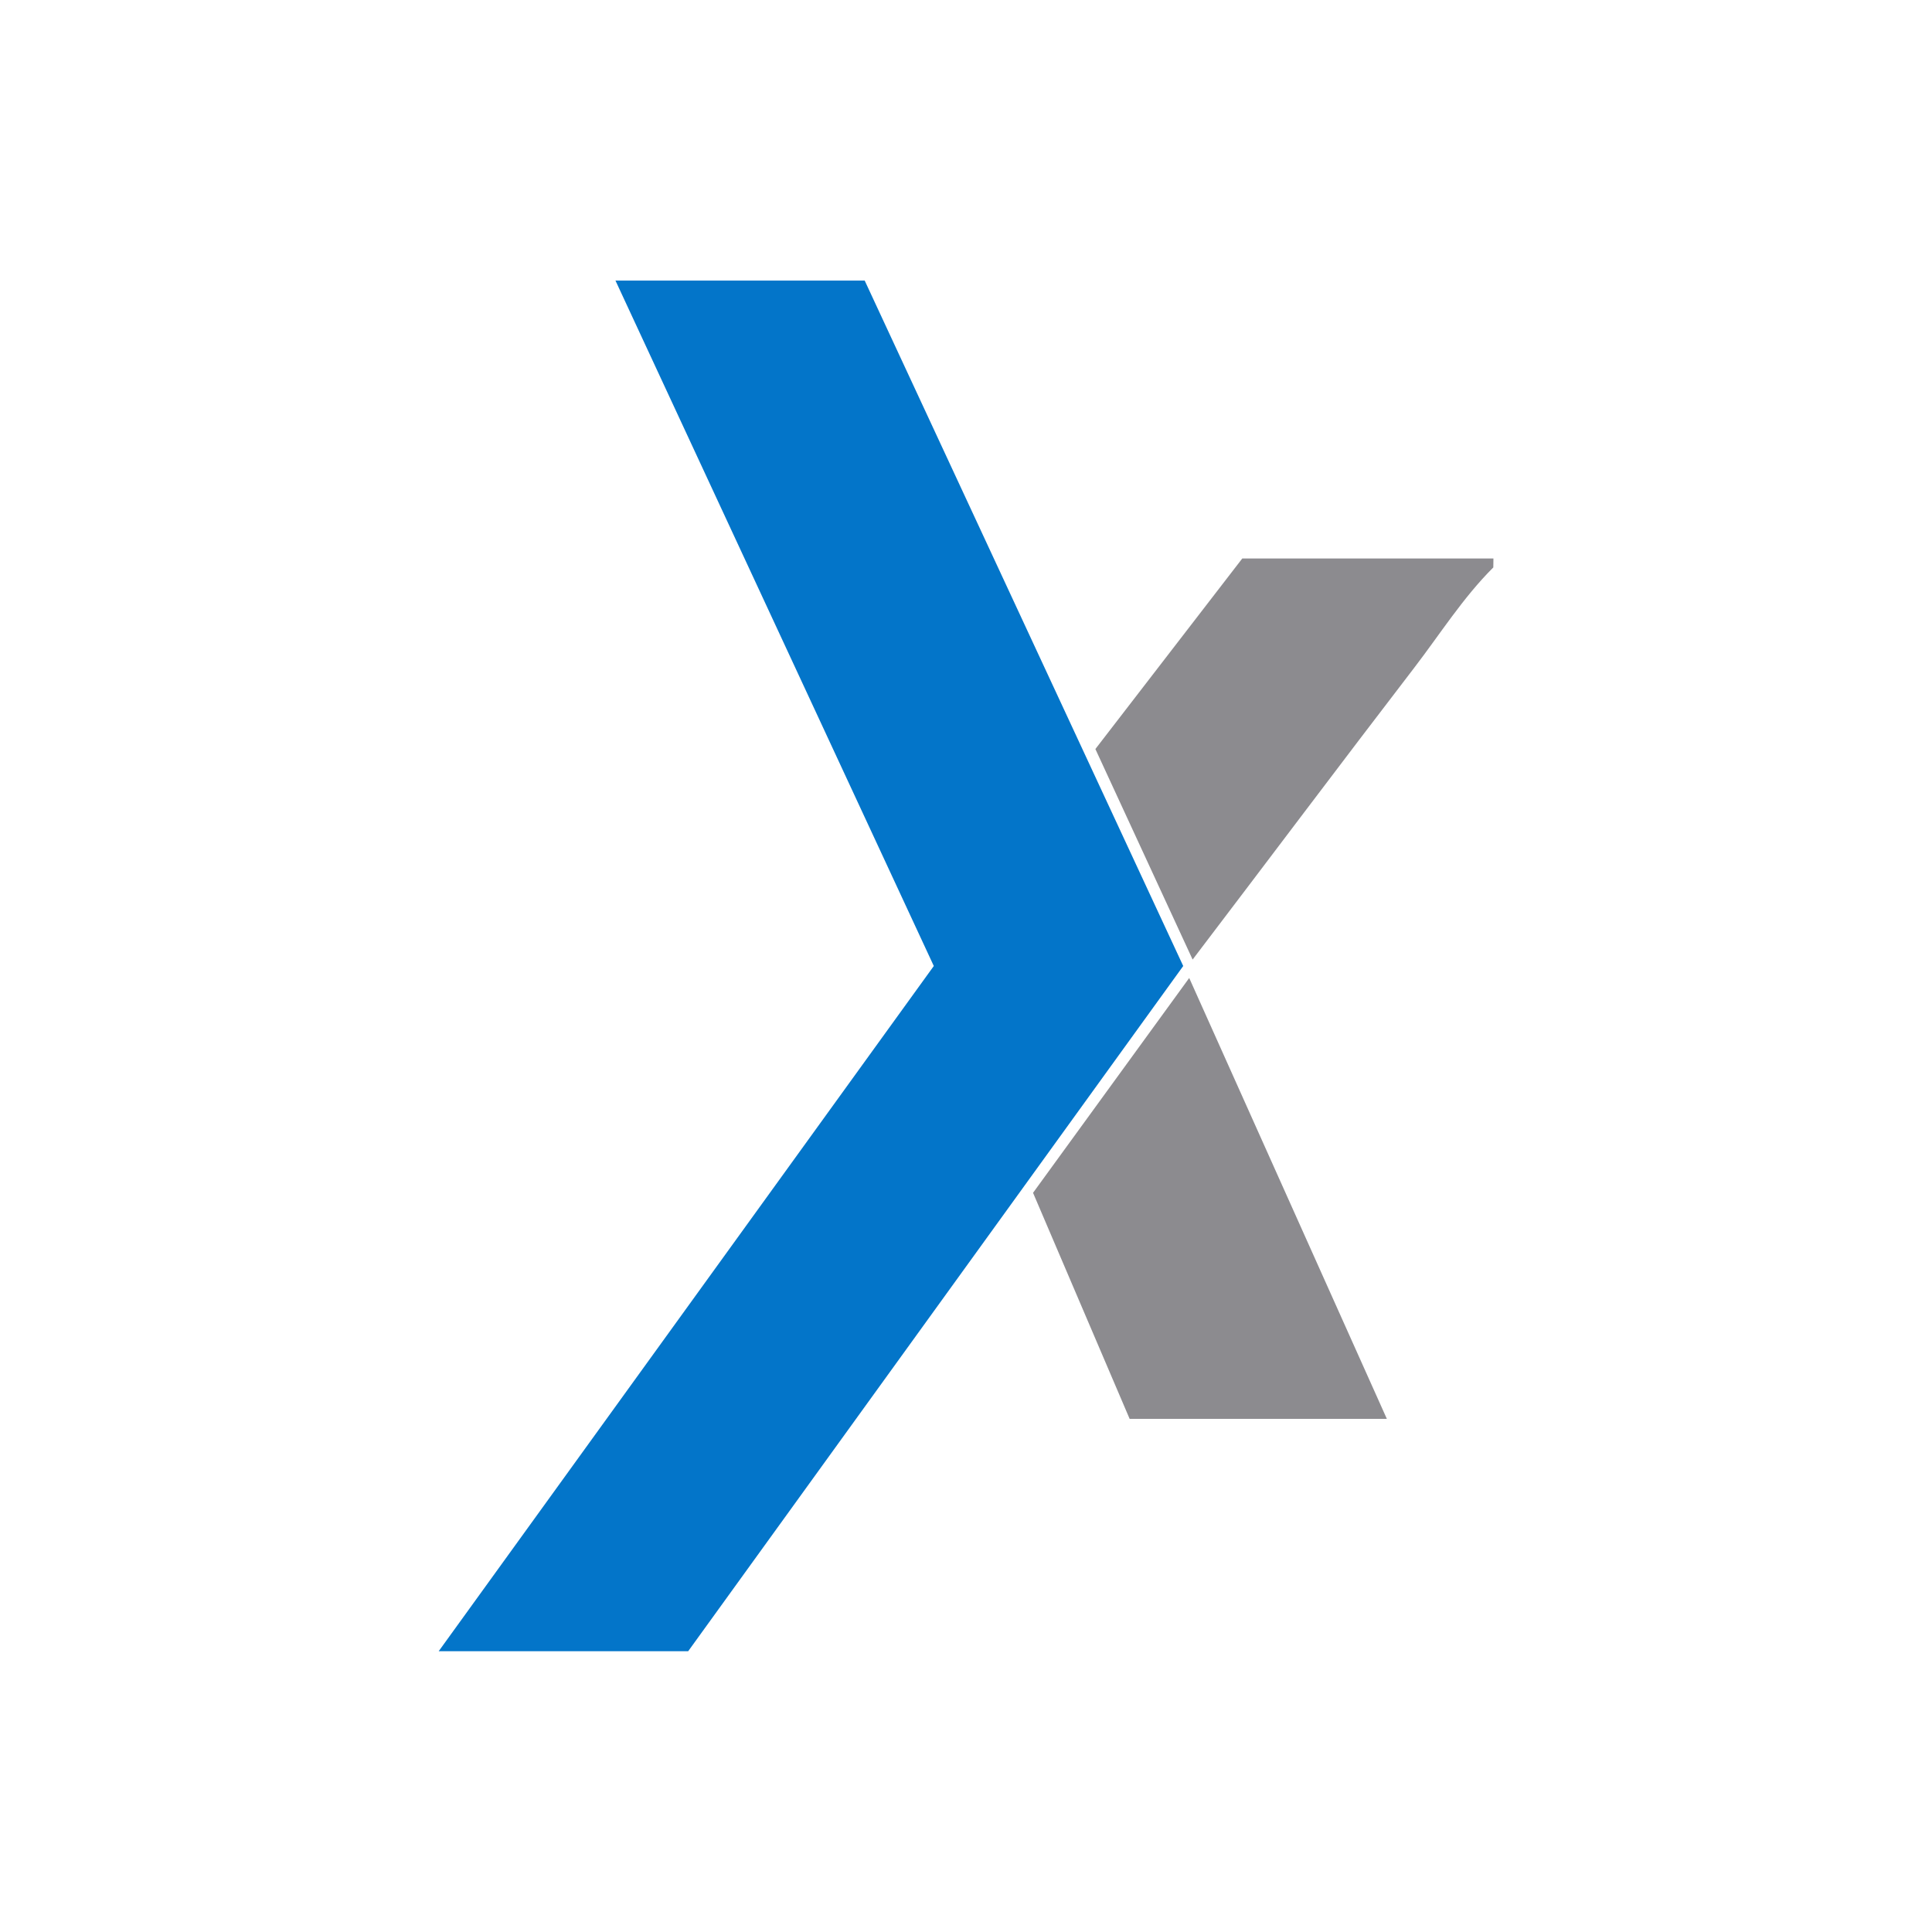 <svg id="Layer_1" data-name="Layer 1" xmlns="http://www.w3.org/2000/svg" viewBox="0 0 300 300"><defs><style>.cls-1{fill:#8c8b8f;}.cls-2{fill:#0375c9;}</style></defs><path class="cls-1" d="M231.88,88.11c-4.74,4.73-8.29,10.39-12.34,15.66C208.18,118.57,197,133.48,185.19,149c-5.18-11.19-10.1-21.86-15.1-32.69L192.9,86.72h39Z"/><path class="cls-2" d="M145,150,95.57,43.57h38.7L183.73,150l-76.87,106.4H68.12Z"/><path class="cls-1" d="M184.66,151.86l30.69,68.46H175.41c-4.91-11.49-9.92-23.22-15-35.1Z"/></svg>
